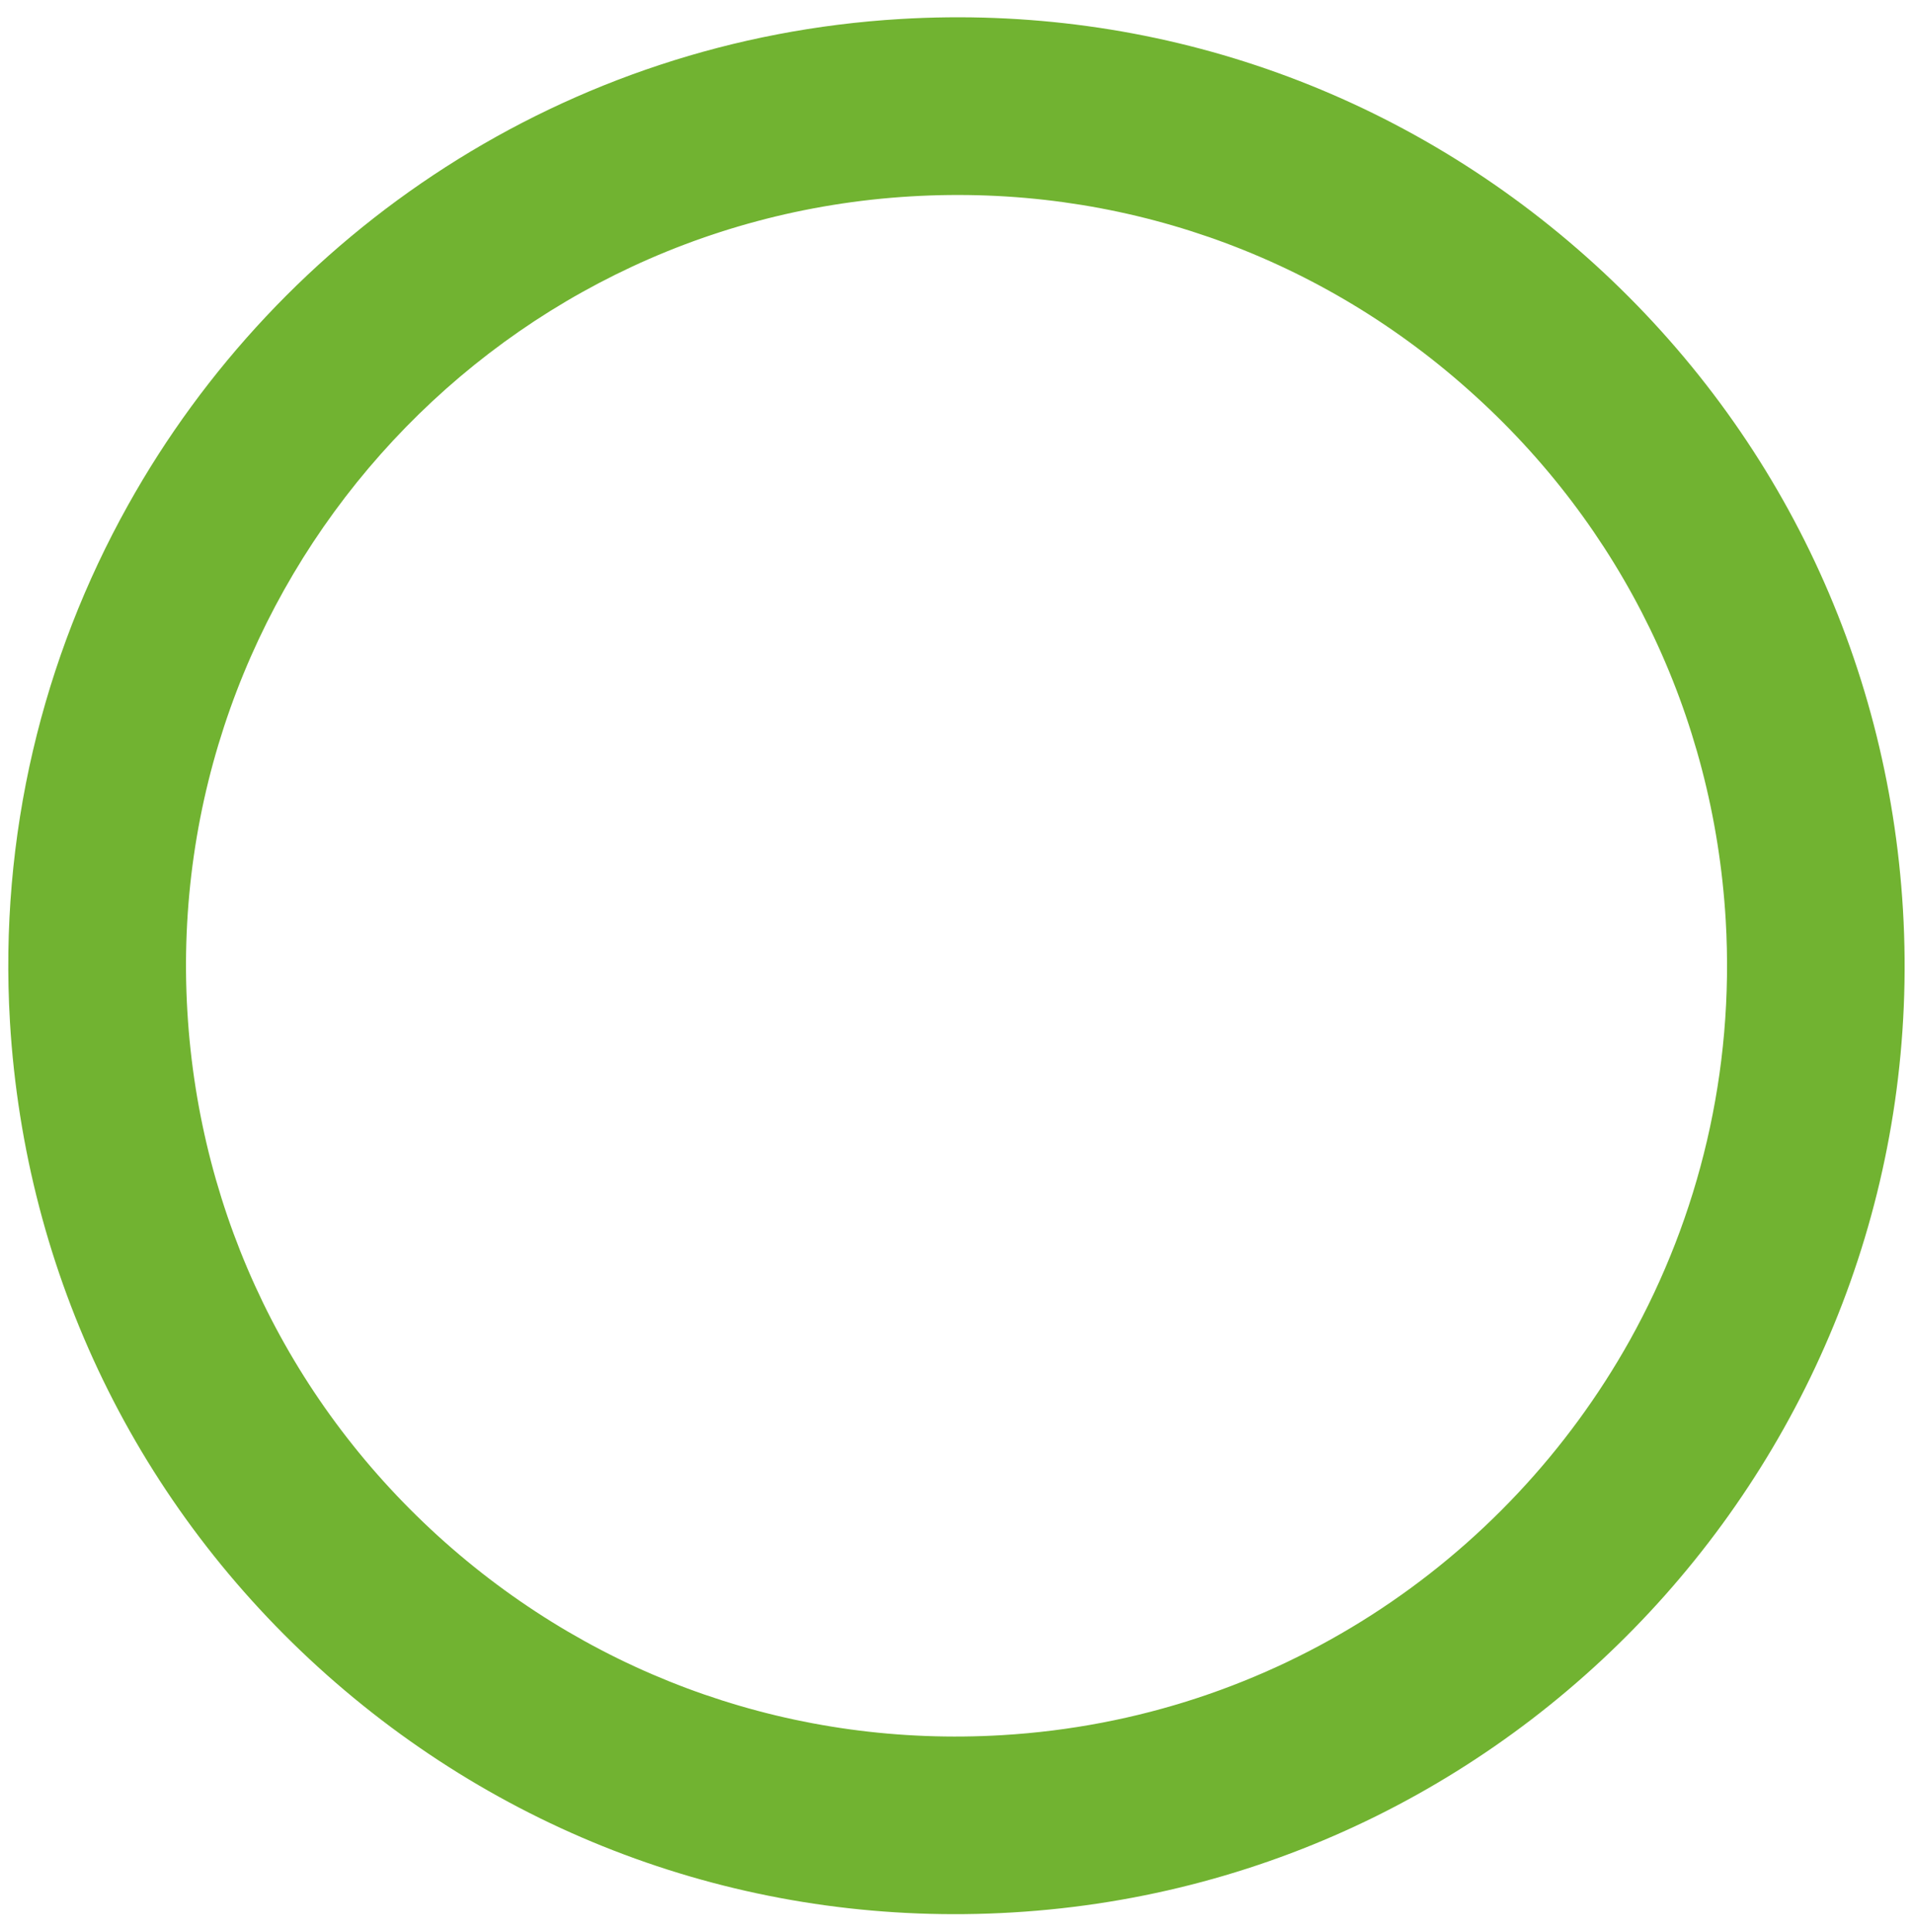 <?xml version="1.0" encoding="utf-8"?>
<!-- Generator: Adobe Illustrator 16.0.0, SVG Export Plug-In . SVG Version: 6.00 Build 0)  -->
<!DOCTYPE svg PUBLIC "-//W3C//DTD SVG 1.1//EN" "http://www.w3.org/Graphics/SVG/1.1/DTD/svg11.dtd">
<svg version="1.1" id="Layer_1" xmlns="http://www.w3.org/2000/svg" xmlns:xlink="http://www.w3.org/1999/xlink" x="0px" y="0px"
	 width="22.666px" height="22.881px" viewBox="0 0 22.666 22.881" enable-background="new 0 0 22.666 22.881" xml:space="preserve">
<path fill="#71B331" d="M1.517,5.983c1.808-3.24,5.181-5.522,9.152-5.758c2.995-0.178,5.88,0.822,8.124,2.814
	c2.243,1.993,3.576,4.74,3.754,7.735c0.366,6.182-4.365,11.512-10.55,11.878c-2.994,0.179-5.88-0.822-8.124-2.813
	c-2.243-1.993-3.576-4.74-3.755-7.735C-0.013,9.893,0.509,7.789,1.517,5.983z M19.312,15.873c0.817-1.467,1.24-3.175,1.135-4.975
	c-0.144-2.434-1.228-4.666-3.052-6.284c-1.822-1.621-4.168-2.433-6.602-2.288C5.768,2.623,1.922,6.955,2.22,11.981
	c0.144,2.434,1.228,4.665,3.05,6.284c1.824,1.619,4.169,2.432,6.603,2.287l0,0C15.102,20.361,17.841,18.506,19.312,15.873z"/>
</svg>
